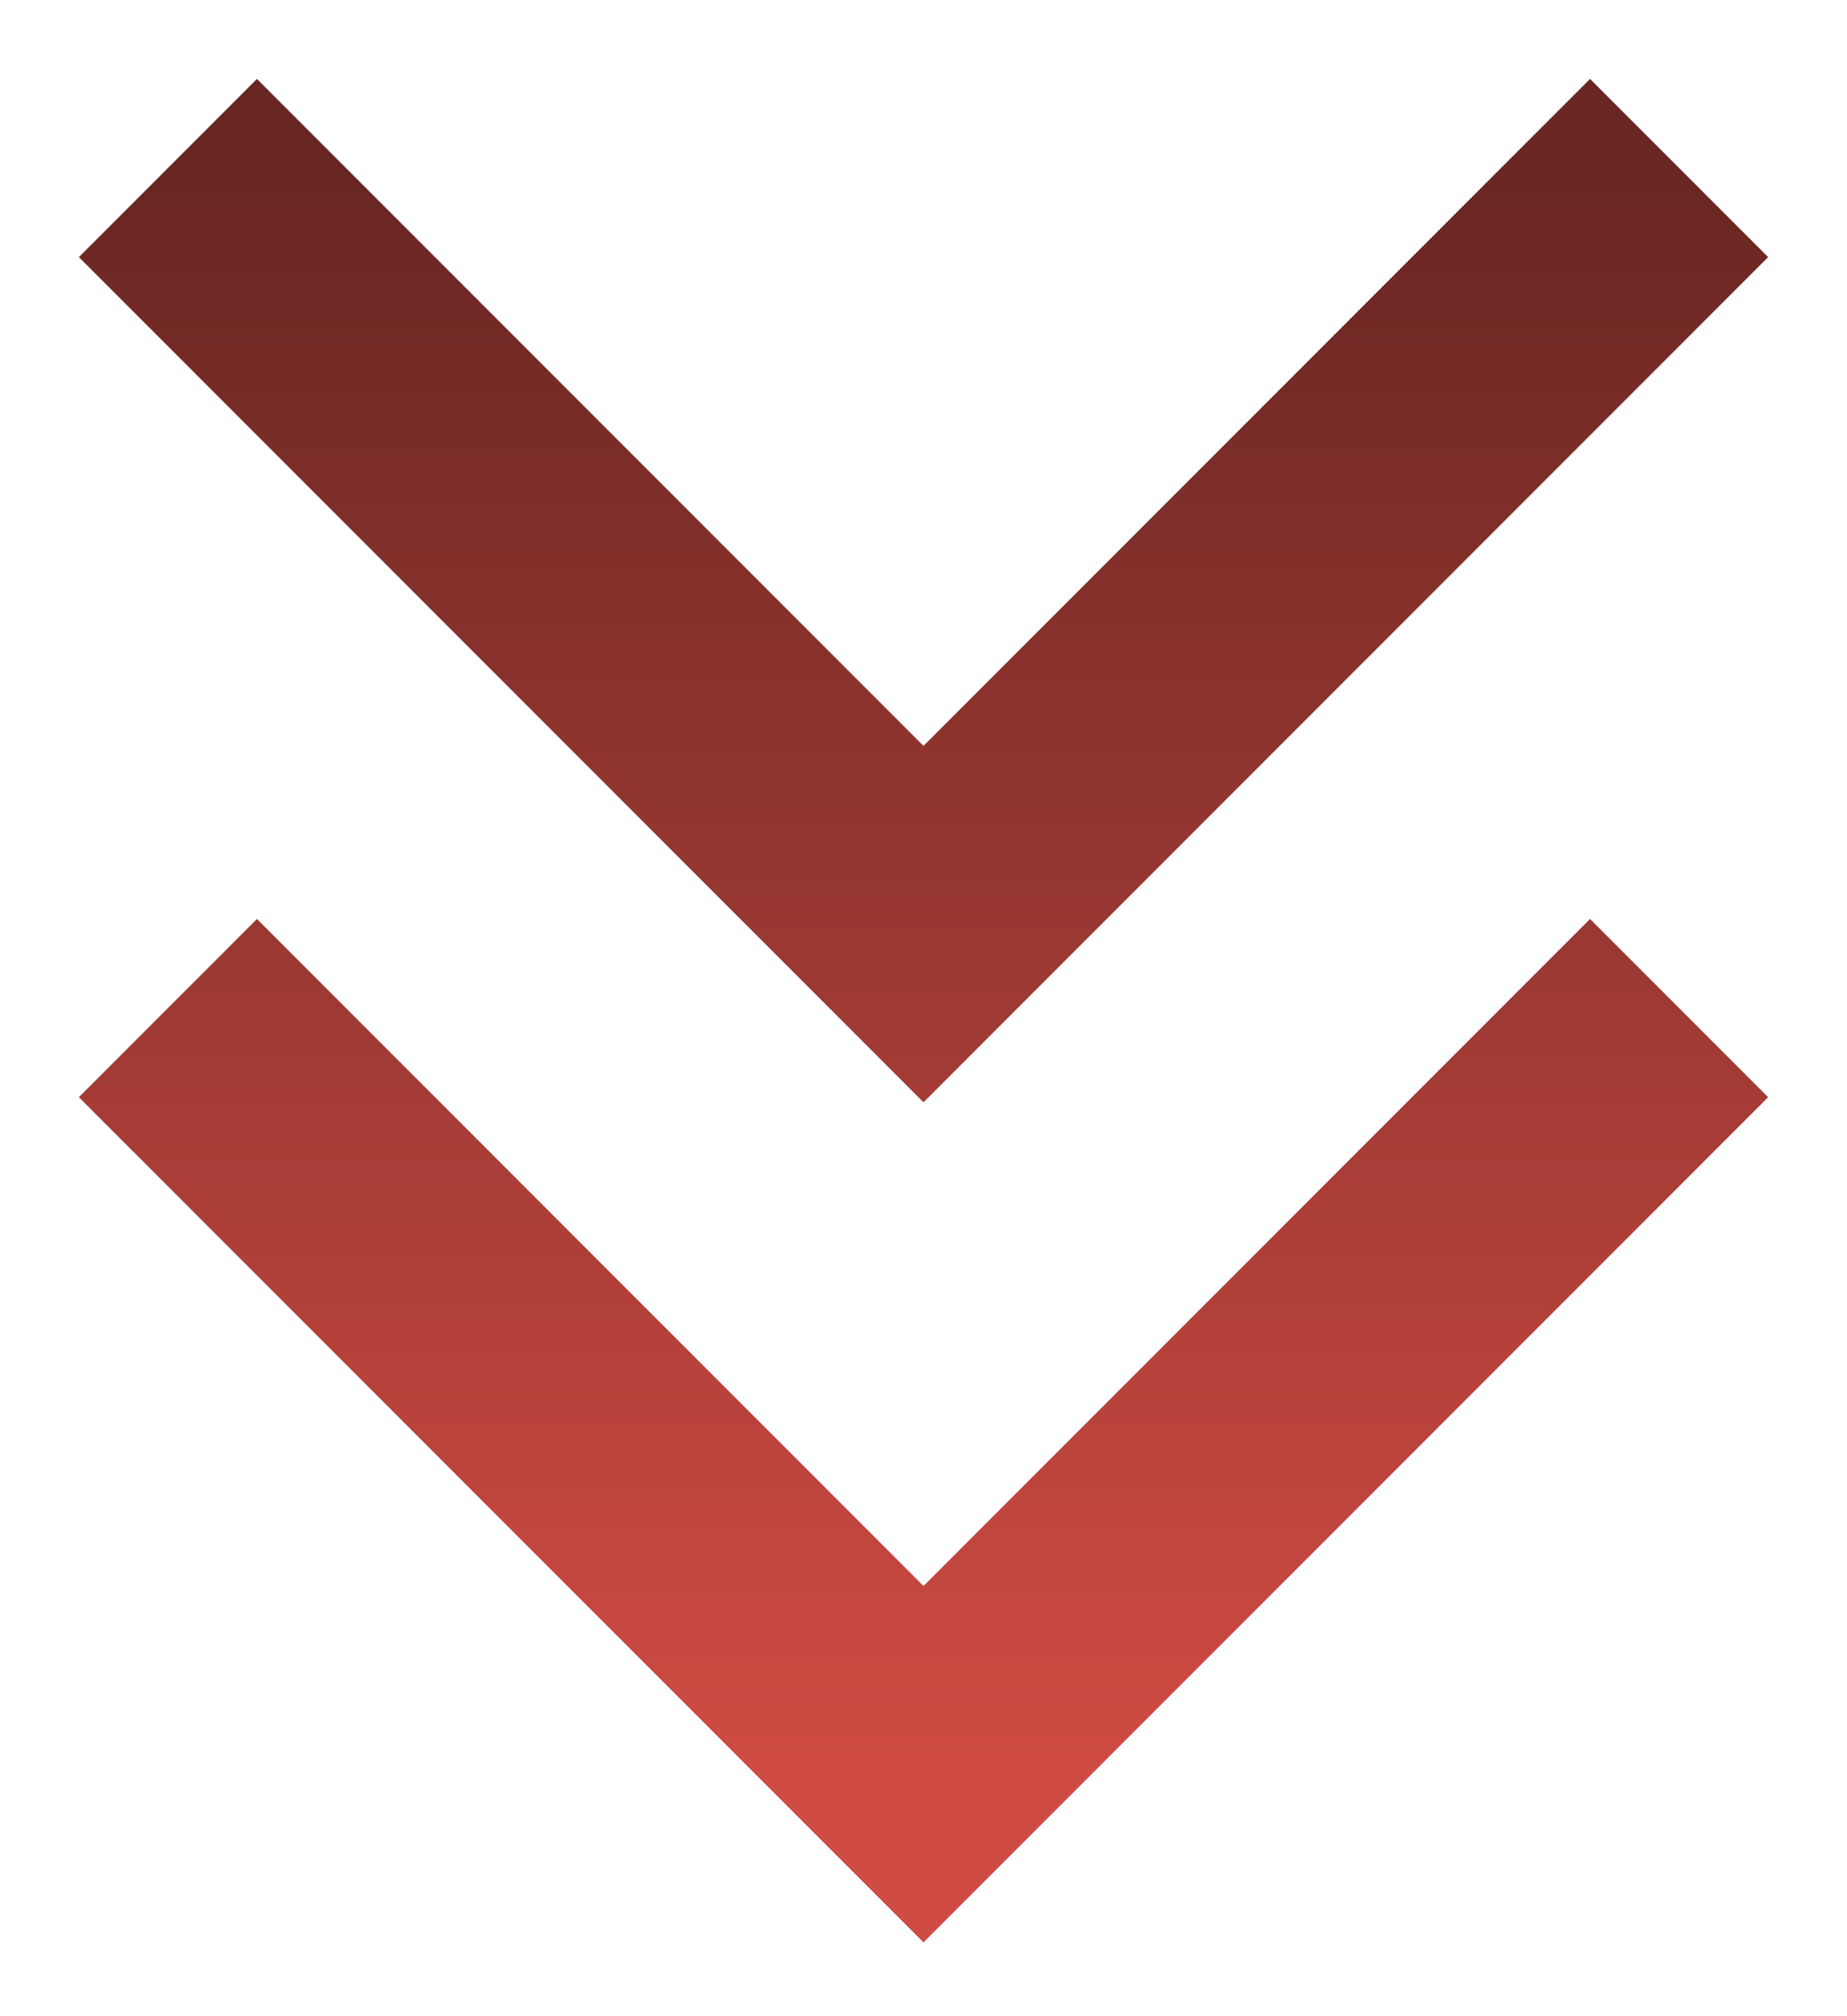 <?xml version="1.0" encoding="UTF-8"?> <svg xmlns="http://www.w3.org/2000/svg" width="22" height="24" viewBox="0 0 22 24" fill="none"><path d="M2 12L11 21L20 12M2 2L11 11L20 2" stroke="url(#paint0_linear_25_933)" stroke-width="3"></path><defs><linearGradient id="paint0_linear_25_933" x1="11" y1="2" x2="11" y2="21" gradientUnits="userSpaceOnUse"><stop stop-color="#692622"></stop><stop offset="1" stop-color="#CF4B43"></stop></linearGradient></defs></svg> 